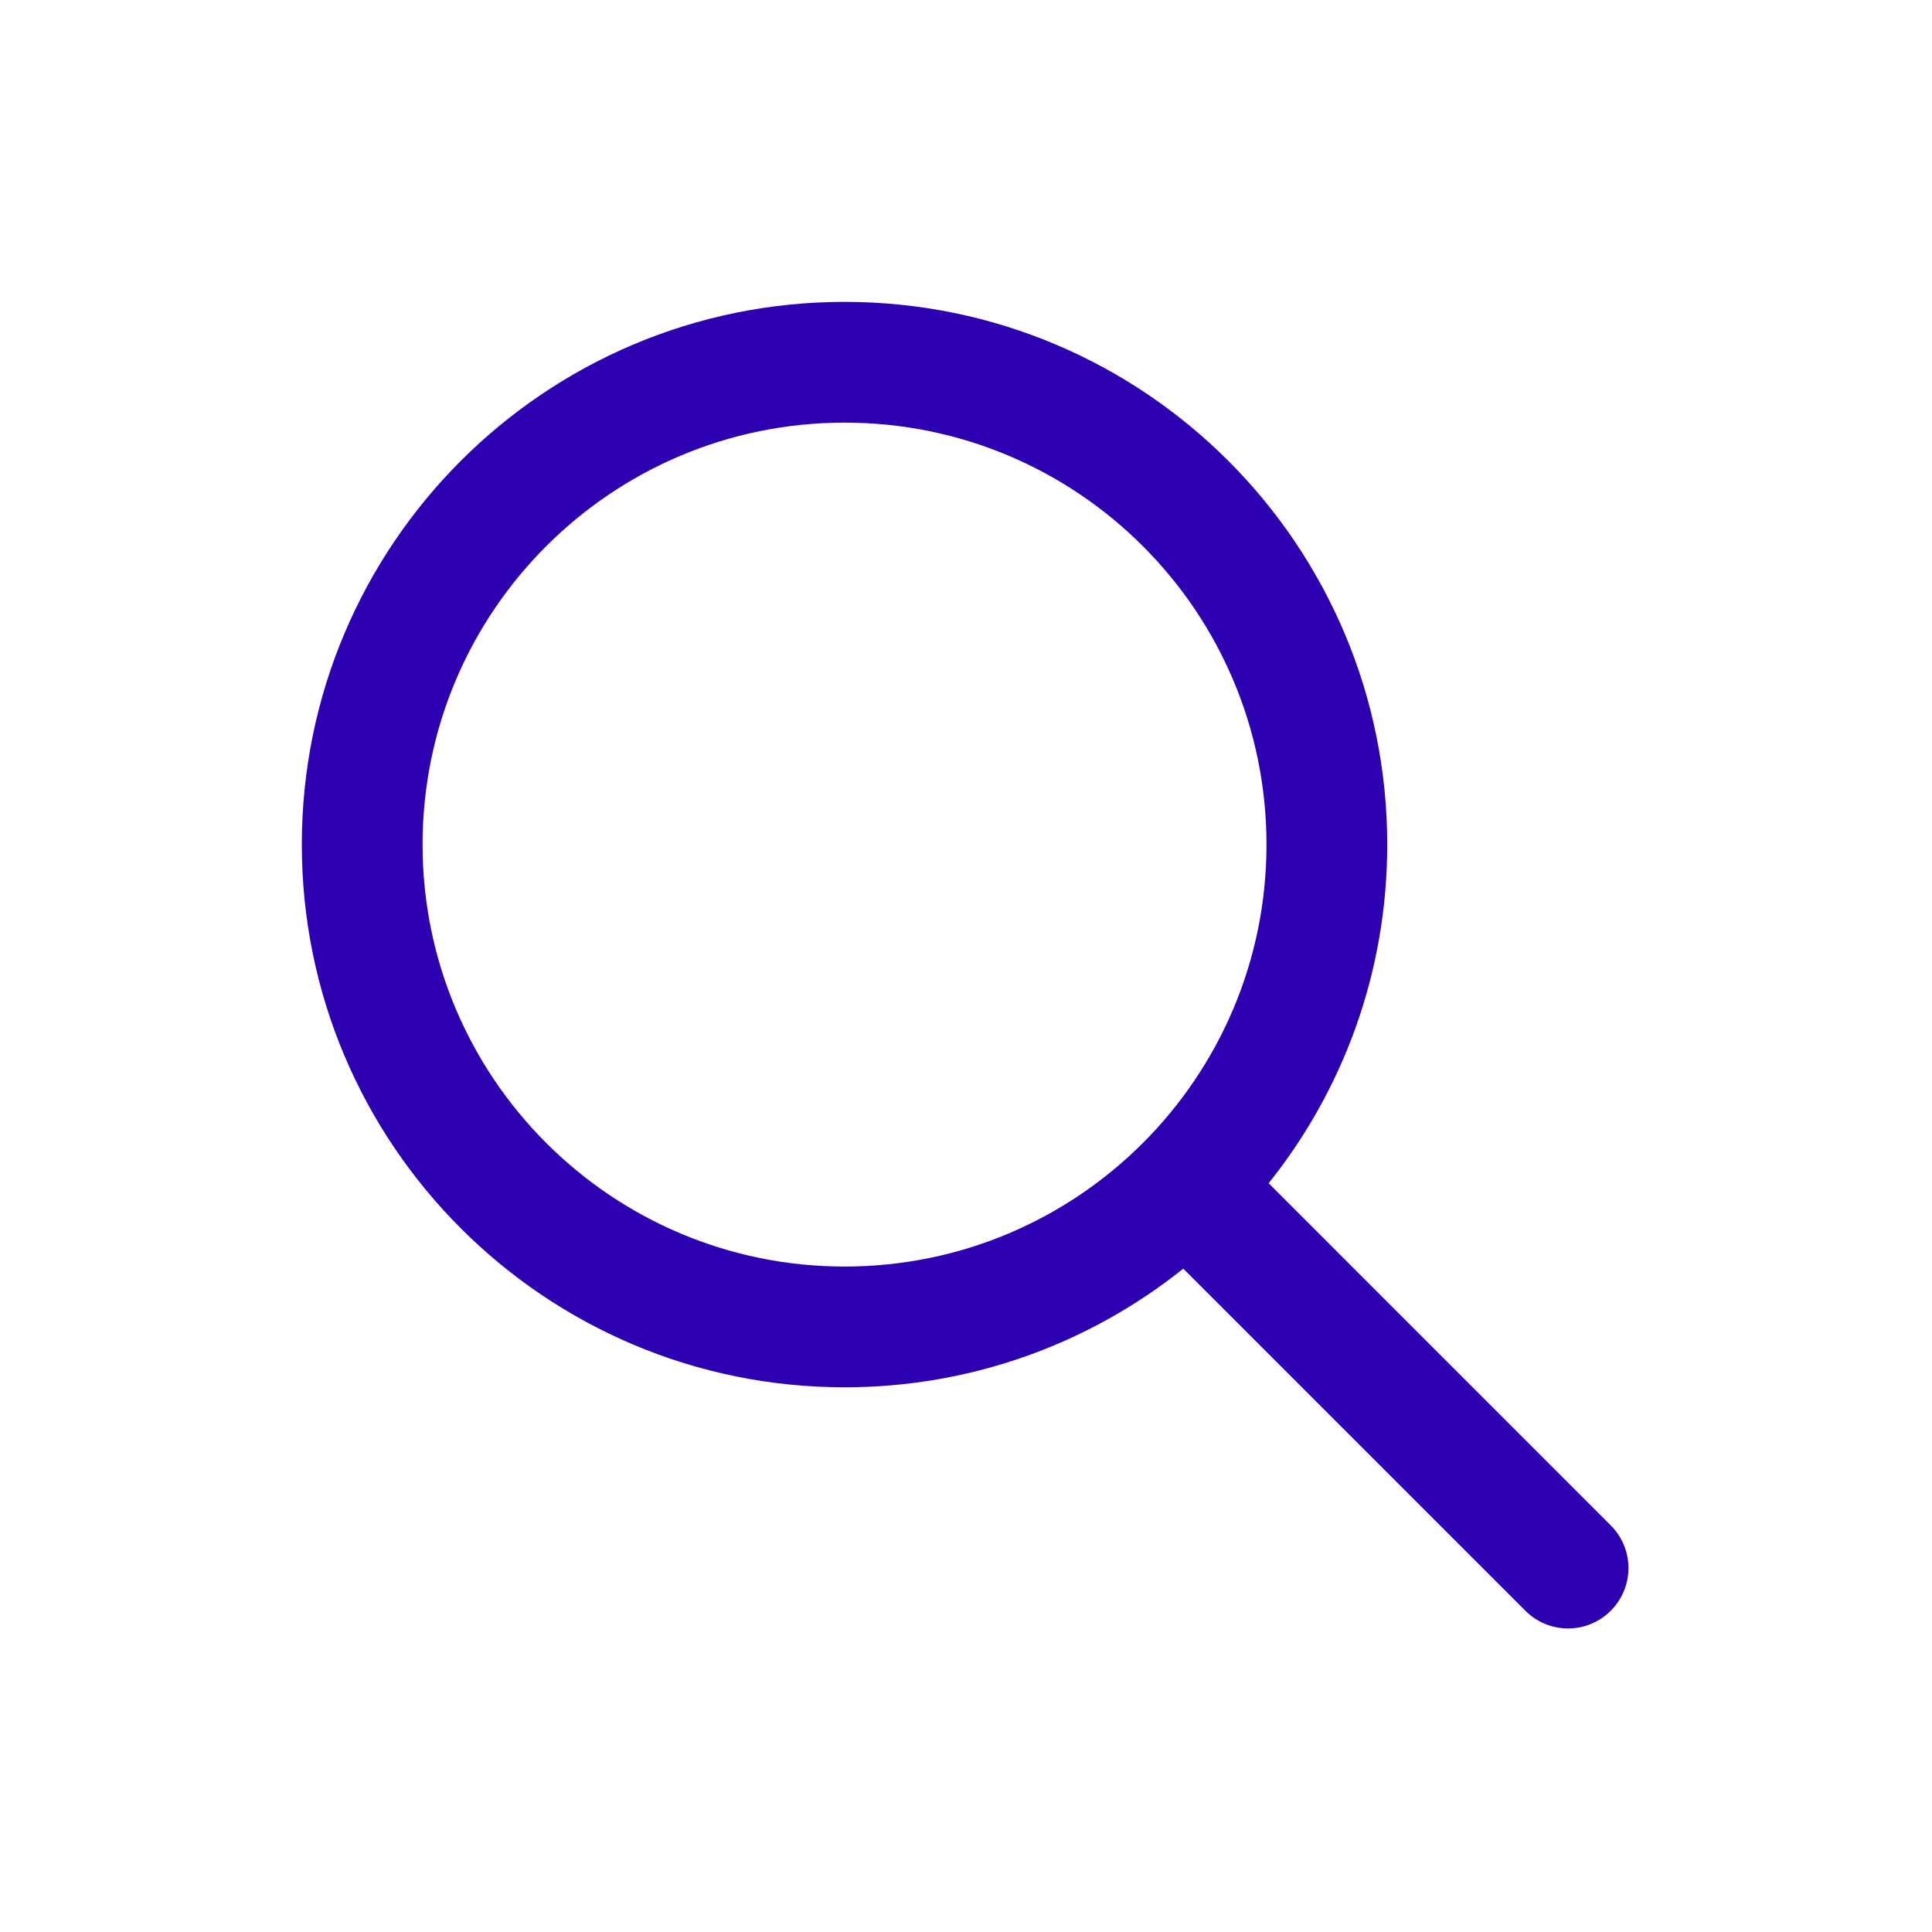 <svg xmlns="http://www.w3.org/2000/svg" width="32" height="32" viewBox="0 0 32 32">
  <path fill="#2D00B1" fill-rule="evenodd" d="M20.977,13.989 C20.977,10.129 17.849,7 13.989,7 C10.129,7 6.999,10.129 6.999,13.989 C6.999,17.848 10.129,20.978 13.989,20.978 C17.849,20.978 20.977,17.849 20.977,13.989 Z M13.989,5 C18.953,5 22.977,9.024 22.977,13.989 C22.977,16.111 22.242,18.061 21.013,19.598 L26.679,25.265 C27.07,25.655 27.07,26.288 26.679,26.679 C26.289,27.07 25.655,27.07 25.265,26.679 L19.599,21.013 C18.061,22.242 16.111,22.978 13.989,22.978 C9.025,22.978 4.999,18.953 4.999,13.989 C4.999,9.025 9.025,5 13.989,5 Z"/>
</svg>
